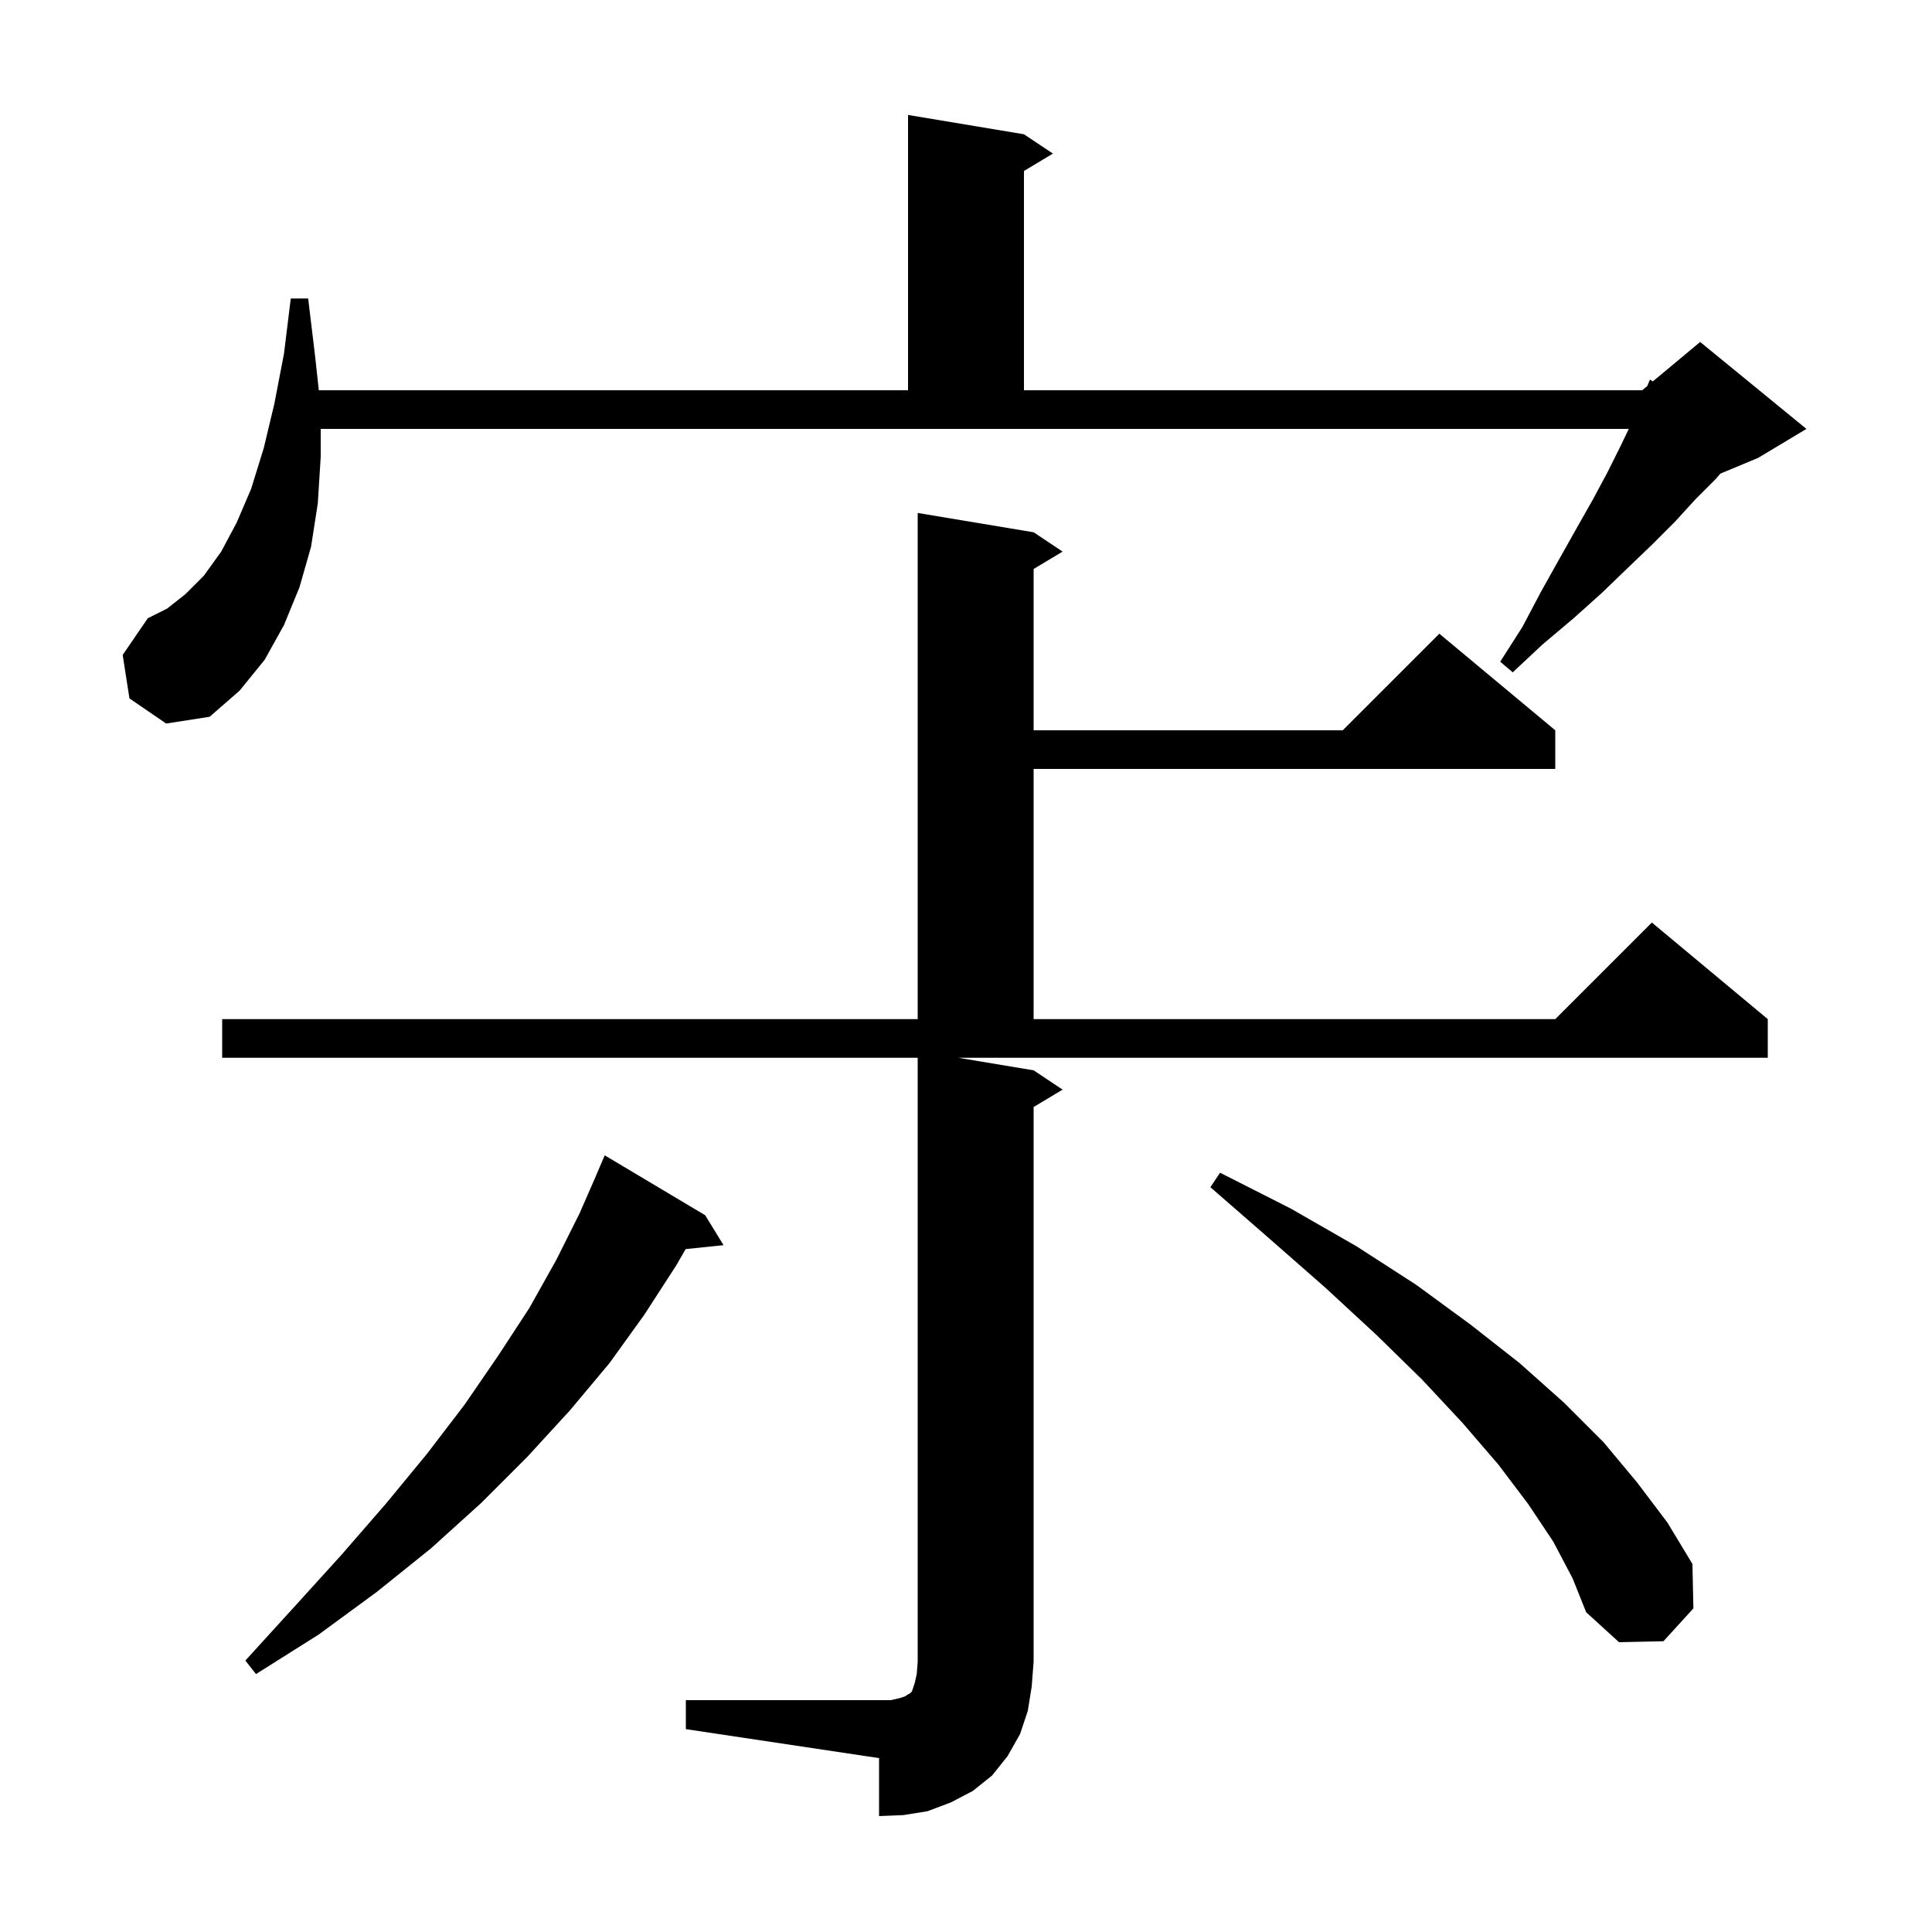 <svg xmlns="http://www.w3.org/2000/svg" xmlns:xlink="http://www.w3.org/1999/xlink" version="1.1" baseProfile="full" viewBox="0 0 200 200" width="200" height="200"><g fill="currentColor"><path d="M 71.0 176.0 L 92.2 176.0 L 93.1 175.8 L 93.7 175.6 L 94.0 175.4 L 94.2 175.3 L 94.4 175.1 L 94.7 174.2 L 94.9 173.3 L 95.0 172.0 L 95.0 109.5 L 23.0 109.5 L 23.0 105.5 L 95.0 105.5 L 95.0 53.1 L 107.0 55.1 L 110.0 57.1 L 107.0 58.9 L 107.0 75.6 L 139.0 75.6 L 149.0 65.6 L 161.0 75.6 L 161.0 79.6 L 107.0 79.6 L 107.0 105.5 L 161.0 105.5 L 171.0 95.5 L 183.0 105.5 L 183.0 109.5 L 99.2 109.5 L 107.0 110.8 L 110.0 112.8 L 107.0 114.6 L 107.0 172.0 L 106.8 174.6 L 106.4 177.1 L 105.6 179.5 L 104.3 181.8 L 102.7 183.8 L 100.7 185.4 L 98.4 186.6 L 96.0 187.5 L 93.5 187.9 L 91.0 188.0 L 91.0 182.0 L 71.0 179.0 Z M 73.0 125.8 L 74.9 128.9 L 70.977 129.306 L 70.0 131.0 L 66.7 136.1 L 63.1 141.1 L 59.0 146.0 L 54.6 150.8 L 49.8 155.6 L 44.6 160.3 L 39.0 164.8 L 33.0 169.2 L 26.5 173.3 L 25.4 171.9 L 30.5 166.3 L 35.4 160.9 L 40.0 155.6 L 44.2 150.5 L 48.1 145.4 L 51.6 140.3 L 54.8 135.4 L 57.6 130.4 L 60.0 125.6 L 61.705 121.702 L 61.7 121.7 L 62.6 119.6 Z M 160.8 159.6 L 158.2 155.7 L 155.1 151.6 L 151.4 147.3 L 147.2 142.8 L 142.5 138.2 L 137.2 133.3 L 131.5 128.3 L 125.3 122.9 L 126.3 121.4 L 133.6 125.1 L 140.4 129.0 L 146.6 133.0 L 152.2 137.1 L 157.3 141.1 L 161.9 145.2 L 166.0 149.3 L 169.5 153.5 L 172.6 157.6 L 175.2 161.9 L 175.3 166.5 L 172.2 169.9 L 167.6 170.0 L 164.2 166.9 L 162.8 163.4 Z M 13.4 72.3 L 12.7 67.8 L 15.3 64.0 L 17.3 63.0 L 19.2 61.5 L 21.1 59.6 L 22.9 57.1 L 24.5 54.1 L 26.0 50.6 L 27.3 46.4 L 28.4 41.8 L 29.4 36.6 L 30.1 30.9 L 31.9 30.9 L 32.6 36.7 L 33.004 40.4 L 94.0 40.4 L 94.0 11.9 L 106.0 13.9 L 109.0 15.9 L 106.0 17.7 L 106.0 40.4 L 170.0 40.4 L 170.531 39.957 L 170.8 39.3 L 171.102 39.482 L 176.0 35.4 L 187.0 44.4 L 182.0 47.4 L 178.089 49.03 L 177.6 49.6 L 175.5 51.7 L 173.4 54.0 L 171.0 56.4 L 168.5 58.8 L 165.8 61.4 L 162.9 64.0 L 159.7 66.7 L 156.6 69.6 L 155.3 68.5 L 157.6 64.9 L 159.5 61.3 L 161.4 57.9 L 163.2 54.7 L 164.9 51.7 L 166.4 48.9 L 167.7 46.3 L 168.612 44.4 L 33.2 44.4 L 33.2 47.3 L 32.9 52.1 L 32.2 56.6 L 31.0 60.8 L 29.4 64.7 L 27.4 68.3 L 24.8 71.5 L 21.7 74.2 L 17.2 74.9 Z "/></g></svg>